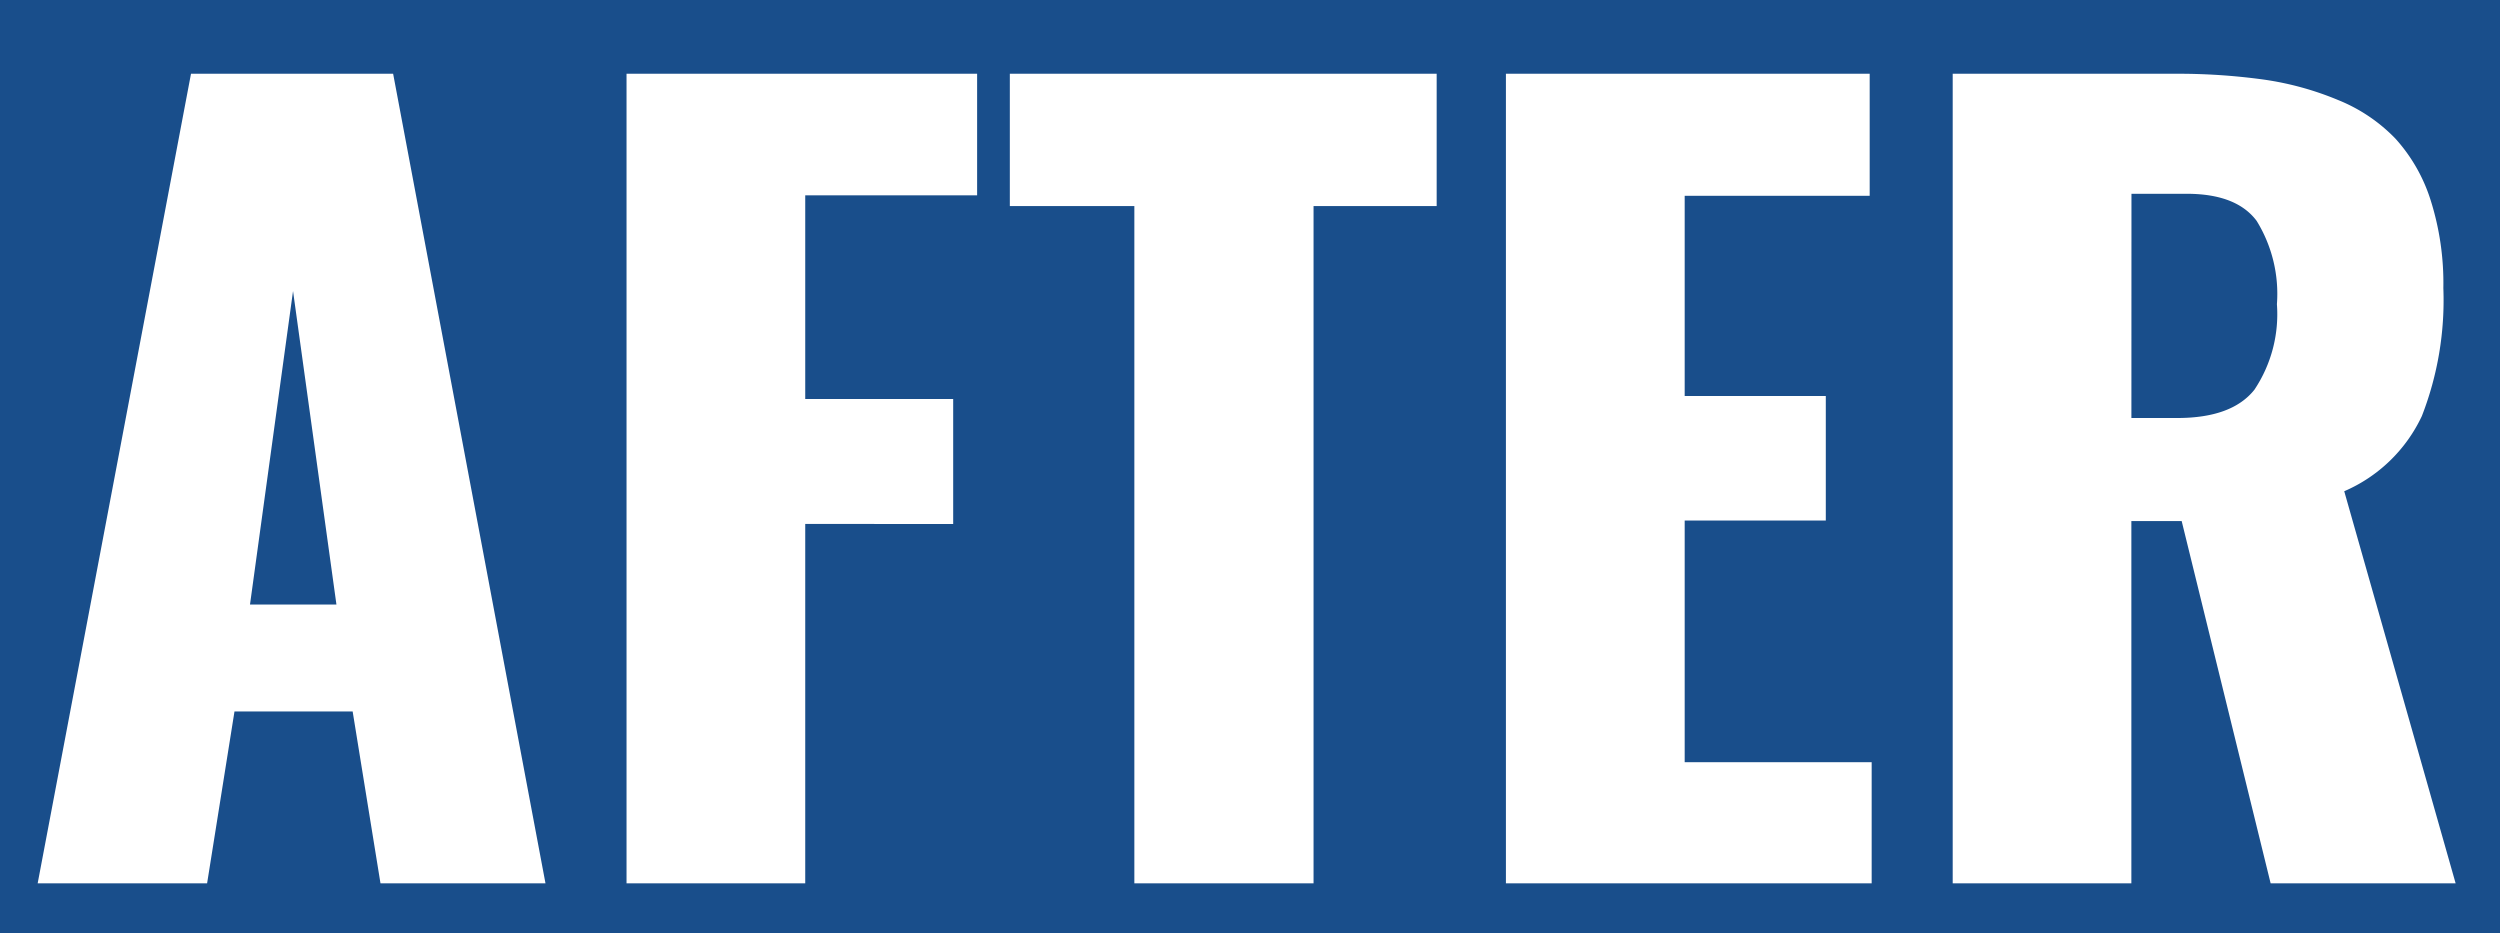 <svg xmlns="http://www.w3.org/2000/svg" width="150" height="56" viewBox="0 0 150 56">
  <g id="after_ttl" transform="translate(-153 -7032)">
    <rect id="長方形_27032" data-name="長方形 27032" width="150" height="56" transform="translate(153 7032)" fill="#194e8b"/>
    <path id="パス_63826" data-name="パス 63826" d="M14-16.729h5.186L16.582-35.537ZM1.26,0l9.2-48.574H22.588L31.729,0h-9.9l-1.67-10.312h-7.09L11.426,0ZM36.592,0V-48.574H57.627v7.295H47.314v12.217h8.877v7.5H47.314V0ZM67.061,0V-40.635H59.59v-7.939H85.2v7.939H77.813V0ZM89.355,0V-48.574h21.826v7.324h-11.1v12.012h8.467v7.471h-8.467v14.5H111.3V0Zm37.529-27.92h2.754q3.281,0,4.629-1.7a8.16,8.16,0,0,0,1.348-5.127,8.344,8.344,0,0,0-1.216-5q-1.216-1.626-4.2-1.626h-3.311ZM116.162,0V-48.574H129.4a37.543,37.543,0,0,1,5.449.352,18.271,18.271,0,0,1,4.453,1.23,9.914,9.914,0,0,1,3.428,2.314,9.961,9.961,0,0,1,2.109,3.691,16.5,16.5,0,0,1,.762,5.273,19.14,19.14,0,0,1-1.289,7.676,9.14,9.14,0,0,1-4.658,4.512L146.338,0h-11.1L129.9-21.738h-3.018V0Z" transform="translate(154 7085)" fill="#fff"/>
  </g>
</svg>
